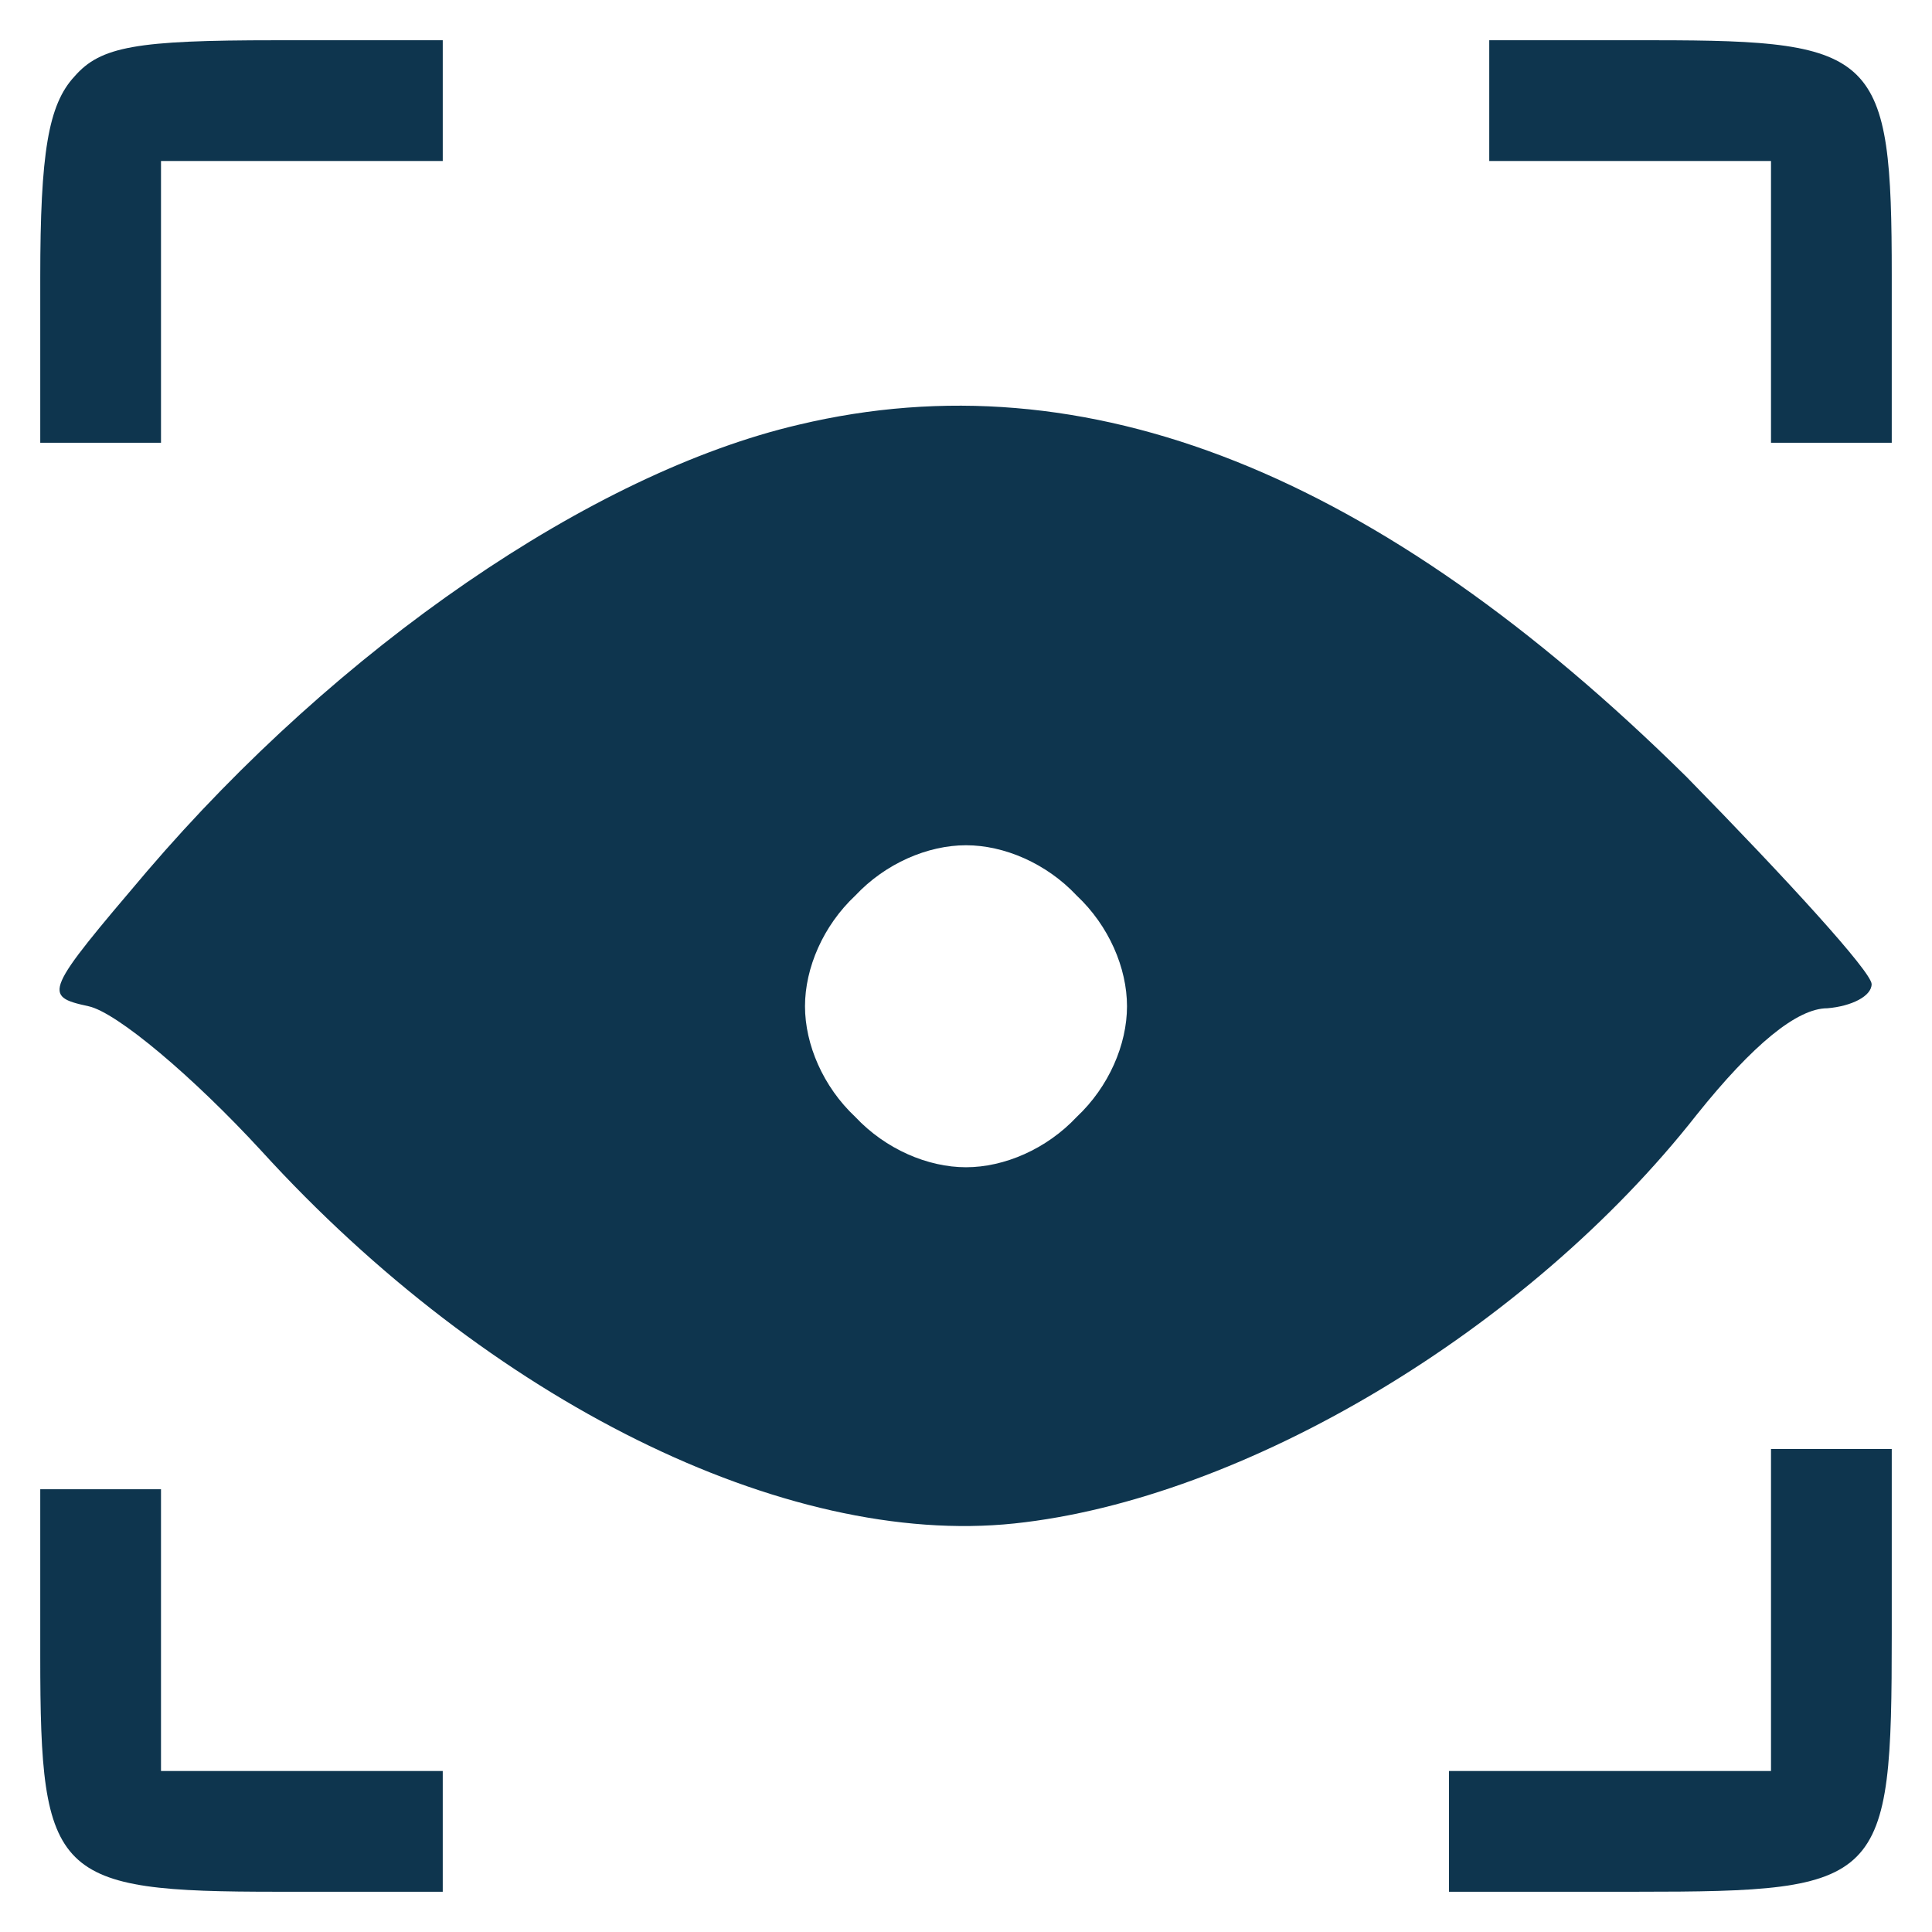 <svg xmlns="http://www.w3.org/2000/svg" version="1.0" width="96pt" height="96pt" viewBox="0 0 96 96" preserveAspectRatio="xMidYMid meet">

<g transform="translate(0,96) scale(0.1,-0.1)" fill="#0e354e" stroke="none">
<path d="M37 922 c-13 -14 -17 -38 -17 -100 l0 -82 30 0 30 0 0 70 0 70 70 0 70 0 0 30 0 30 -83 0 c-69 0 -87 -3 -100 -18z" fill="#0e354e"/>
<path d="M740 910 l0 -30 70 0 70 0 0 -70 0 -70 30 0 30 0 0 83 c0 110 -7 117 -118 117 l-82 0 0 -30z" fill="#0e354e"/>
<path d="M397 749 c-103 -24 -229 -111 -324 -222 -51 -60 -52 -62 -29 -67 14 -3 52 -35 86 -72 113 -124 260 -197 374 -185 114 12 255 96 339 203 28 35 50 53 65 53 12 1 22 6 22 12 0 6 -42 52 -92 103 -153 151 -298 209 -441 175z m138 -234 c16 -15 25 -36 25 -55 0 -19 -9 -40 -25 -55 -15 -16 -36 -25 -55 -25 -19 0 -40 9 -55 25 -16 15 -25 36 -25 55 0 19 9 40 25 55 15 16 36 25 55 25 19 0 40 -9 55 -25z" fill="#0e354e"/>
<path d="M880 160 l0 -80 -80 0 -80 0 0 -30 0 -30 93 0 c123 0 127 4 127 128 l0 92 -30 0 -30 0 0 -80z" fill="#0e354e"/>
<path d="M20 137 c0 -110 7 -117 118 -117 l82 0 0 30 0 30 -70 0 -70 0 0 70 0 70 -30 0 -30 0 0 -83z" fill="#0e354e"/>
</g>
</svg>